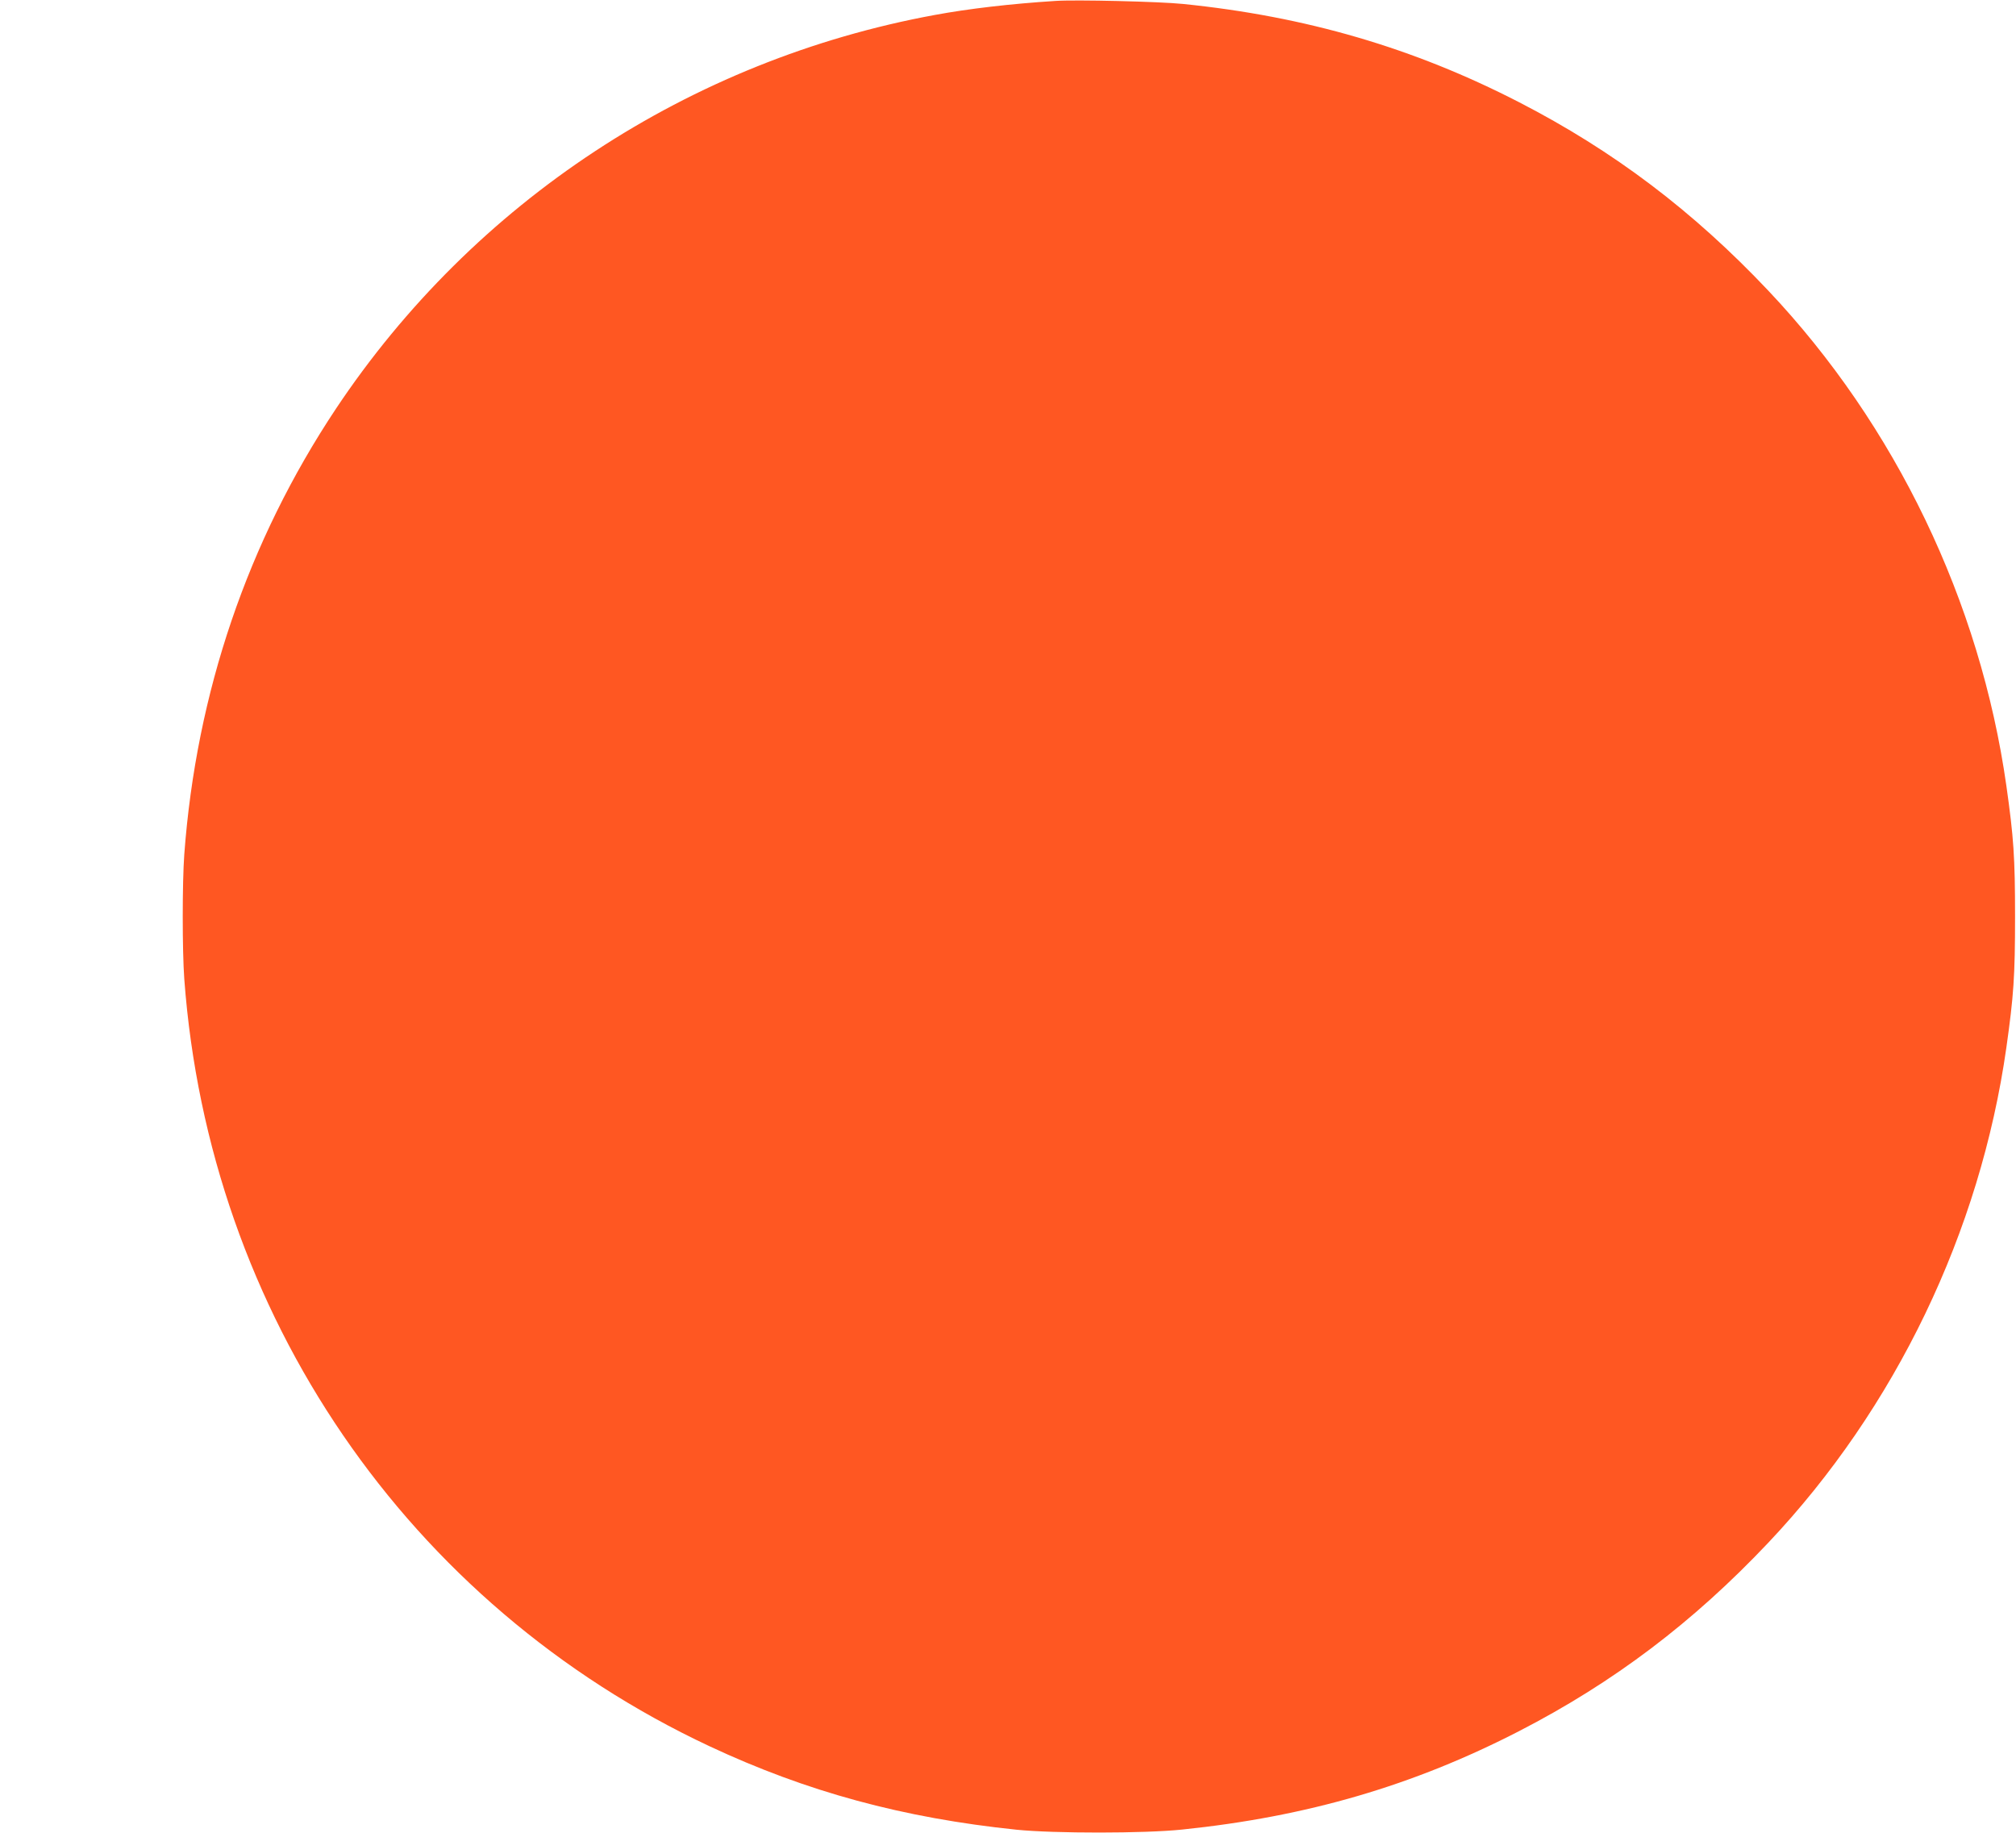 <?xml version="1.0" standalone="no"?>
<!DOCTYPE svg PUBLIC "-//W3C//DTD SVG 20010904//EN"
 "http://www.w3.org/TR/2001/REC-SVG-20010904/DTD/svg10.dtd">
<svg version="1.0" xmlns="http://www.w3.org/2000/svg"
 width="1280pt" height="1164pt" viewBox="0 0 1280 1164"
 preserveAspectRatio="xMidYMid meet">
<g transform="translate(0,1164) scale(0.1,-0.1)"
fill="#ff5722" stroke="none">
<path d="M6700 11634 c-282 -18 -549 -49 -765 -89 -1557 -286 -2927 -1187
-3802 -2500 -560 -842 -887 -1803 -963 -2830 -13 -180 -13 -610 0 -790 157
-2128 1420 -3974 3335 -4872 617 -289 1227 -455 1950 -530 240 -24 811 -24
1050 1 795 82 1468 279 2140 625 600 309 1105 691 1582 1196 808 855 1346
1974 1512 3145 46 326 55 451 55 830 0 379 -9 504 -55 830 -166 1171 -704
2290 -1512 3145 -477 505 -982 887 -1582 1196 -670 345 -1354 545 -2135 624
-145 15 -682 28 -810 19z"/>
</g>
</svg>
